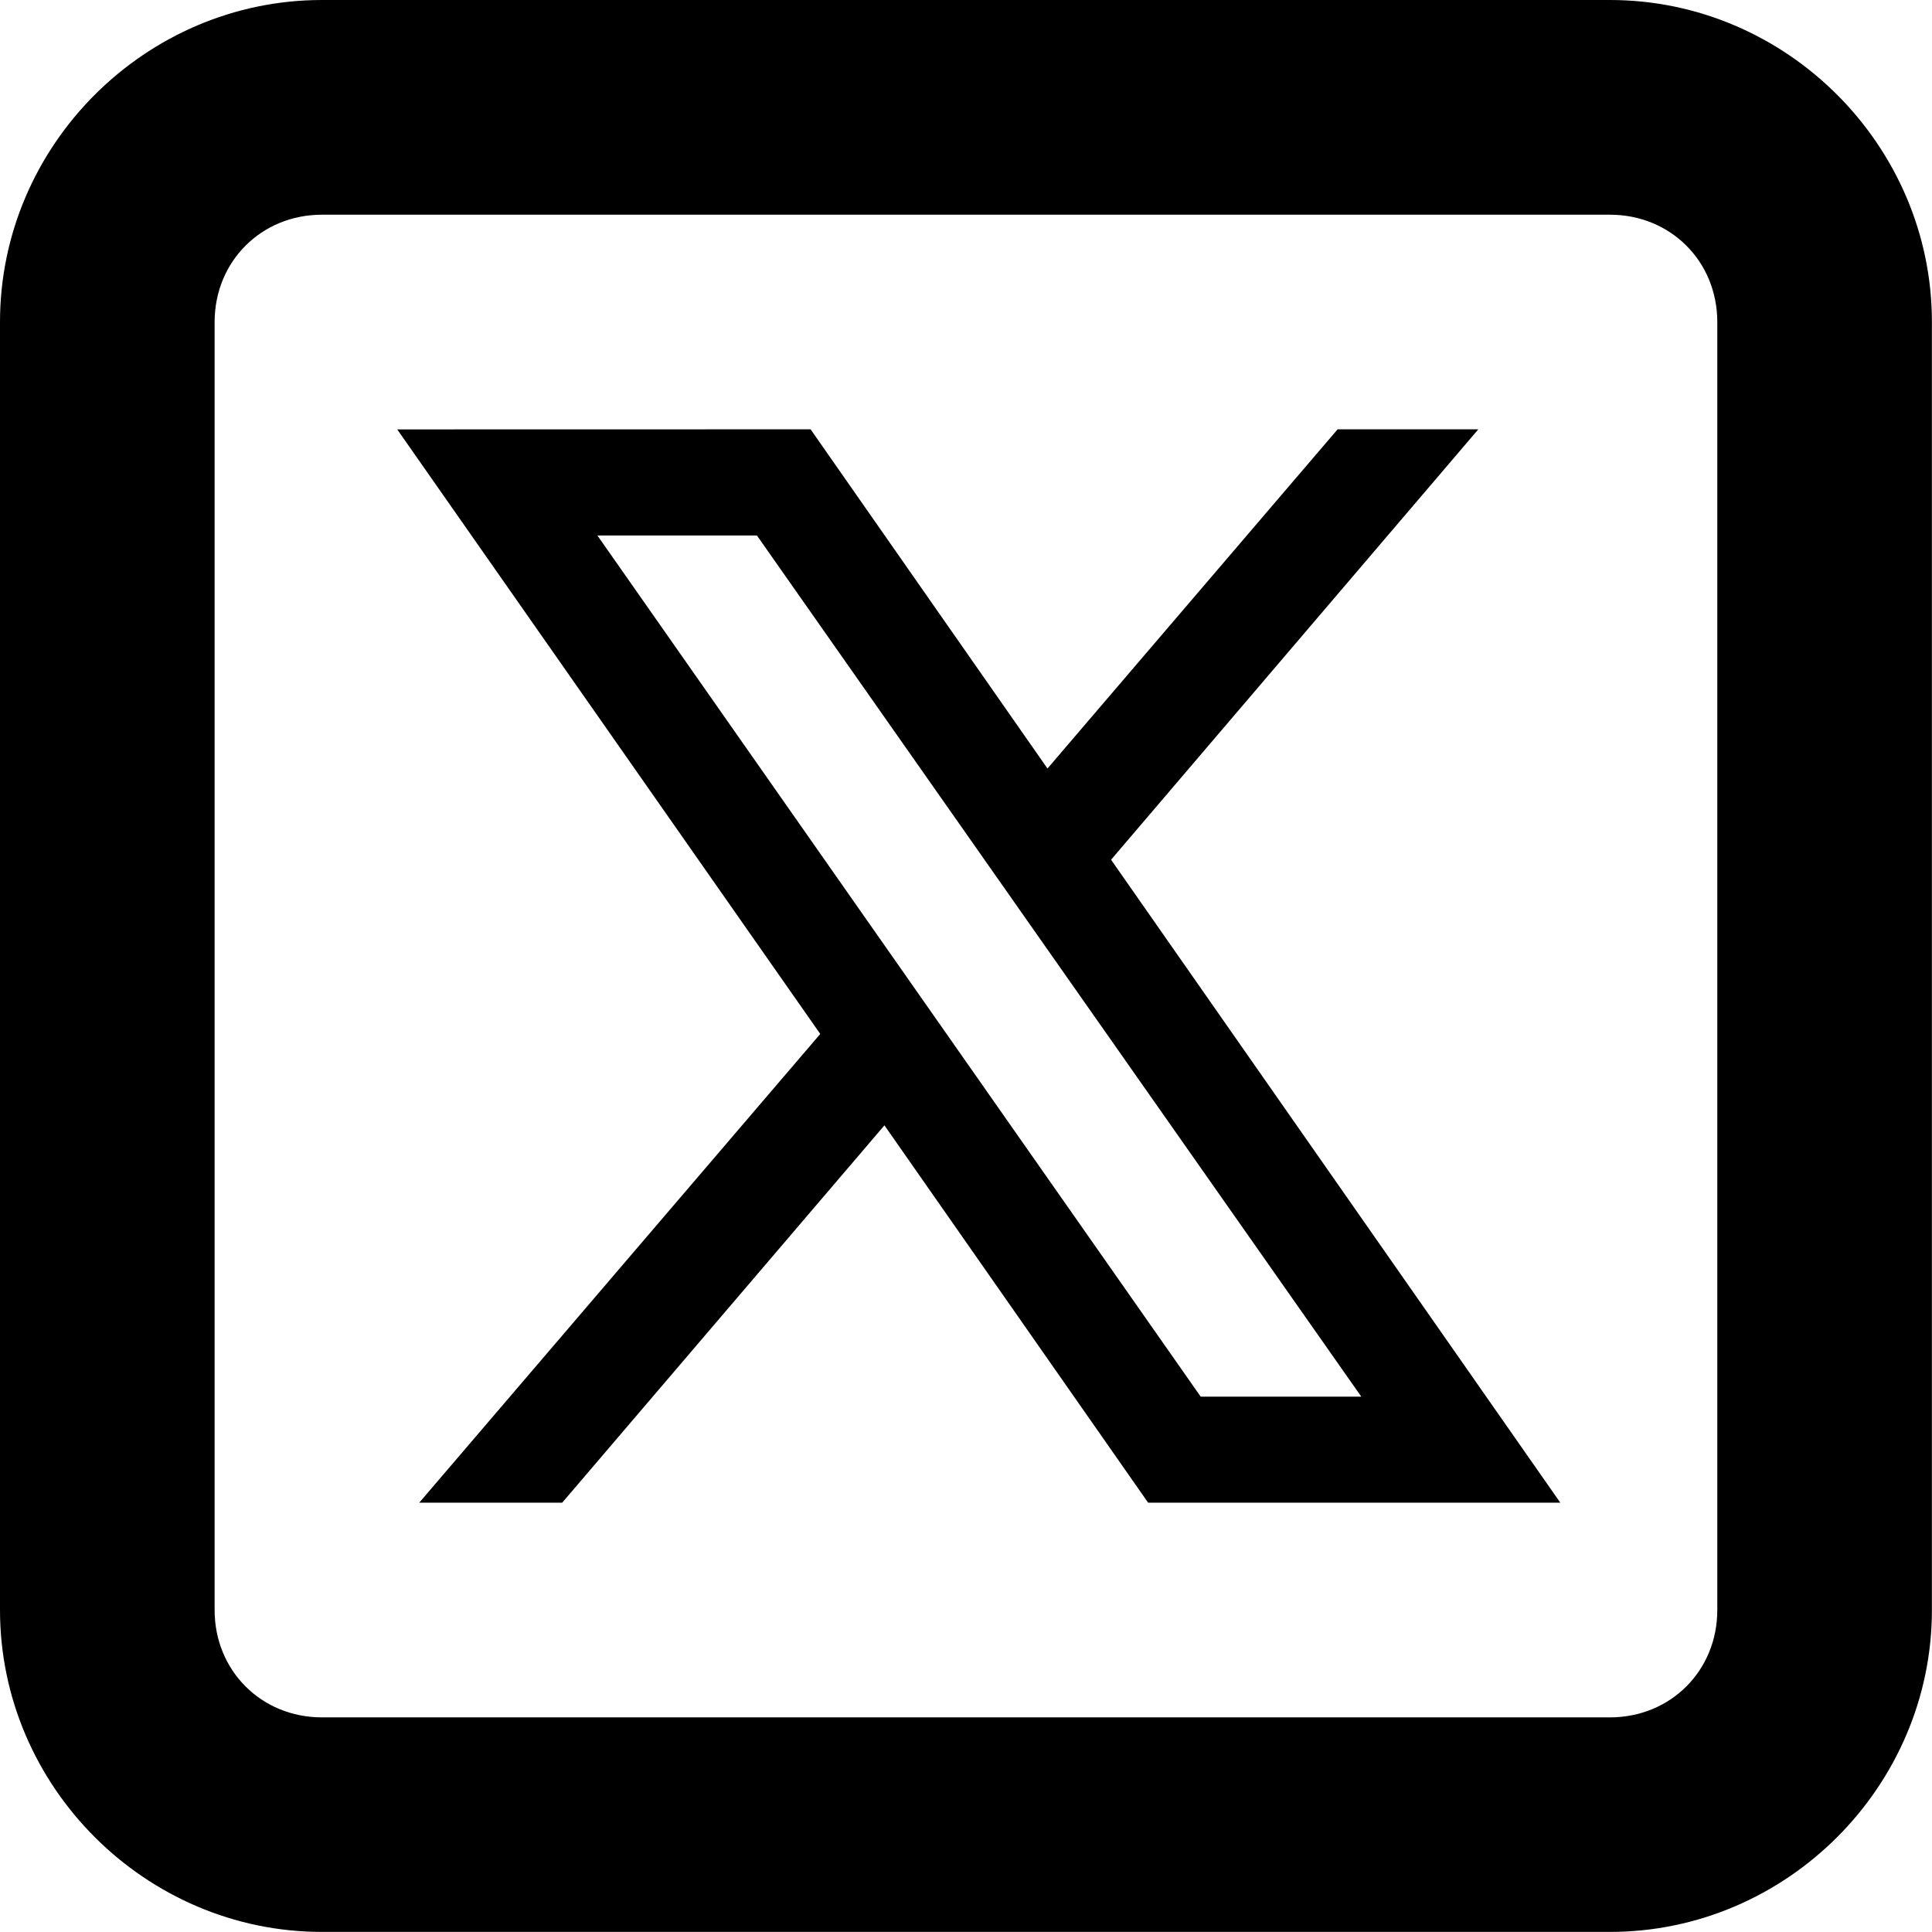 <svg fill="none" height="23" viewBox="0 0 23 23" width="23" xmlns="http://www.w3.org/2000/svg"><path d="m3.833 0c-2.102 0-3.833 1.731-3.833 3.833v15.333c0 2.102 1.731 3.833 3.833 3.833h15.333c2.102 0 3.833-1.731 3.833-3.833v-15.333c0-2.102-1.731-3.833-3.833-3.833zm0 2.556h15.333c.722 0 1.278.556 1.278 1.278v15.333c0 .722-.556 1.278-1.278 1.278h-15.333c-.722 0-1.278-.556-1.278-1.278v-15.333c0-.722.556-1.278 1.278-1.278zm.896 2.556 5.036 7.197-4.774 5.58h1.702l3.836-4.492 3.139 4.492h4.907l-5.348-7.654 4.372-5.124h-1.675l-3.454 4.038-2.82-4.038zm2.383 1.263h1.899l7.195 10.252h-1.912z" fill="#000"/></svg>